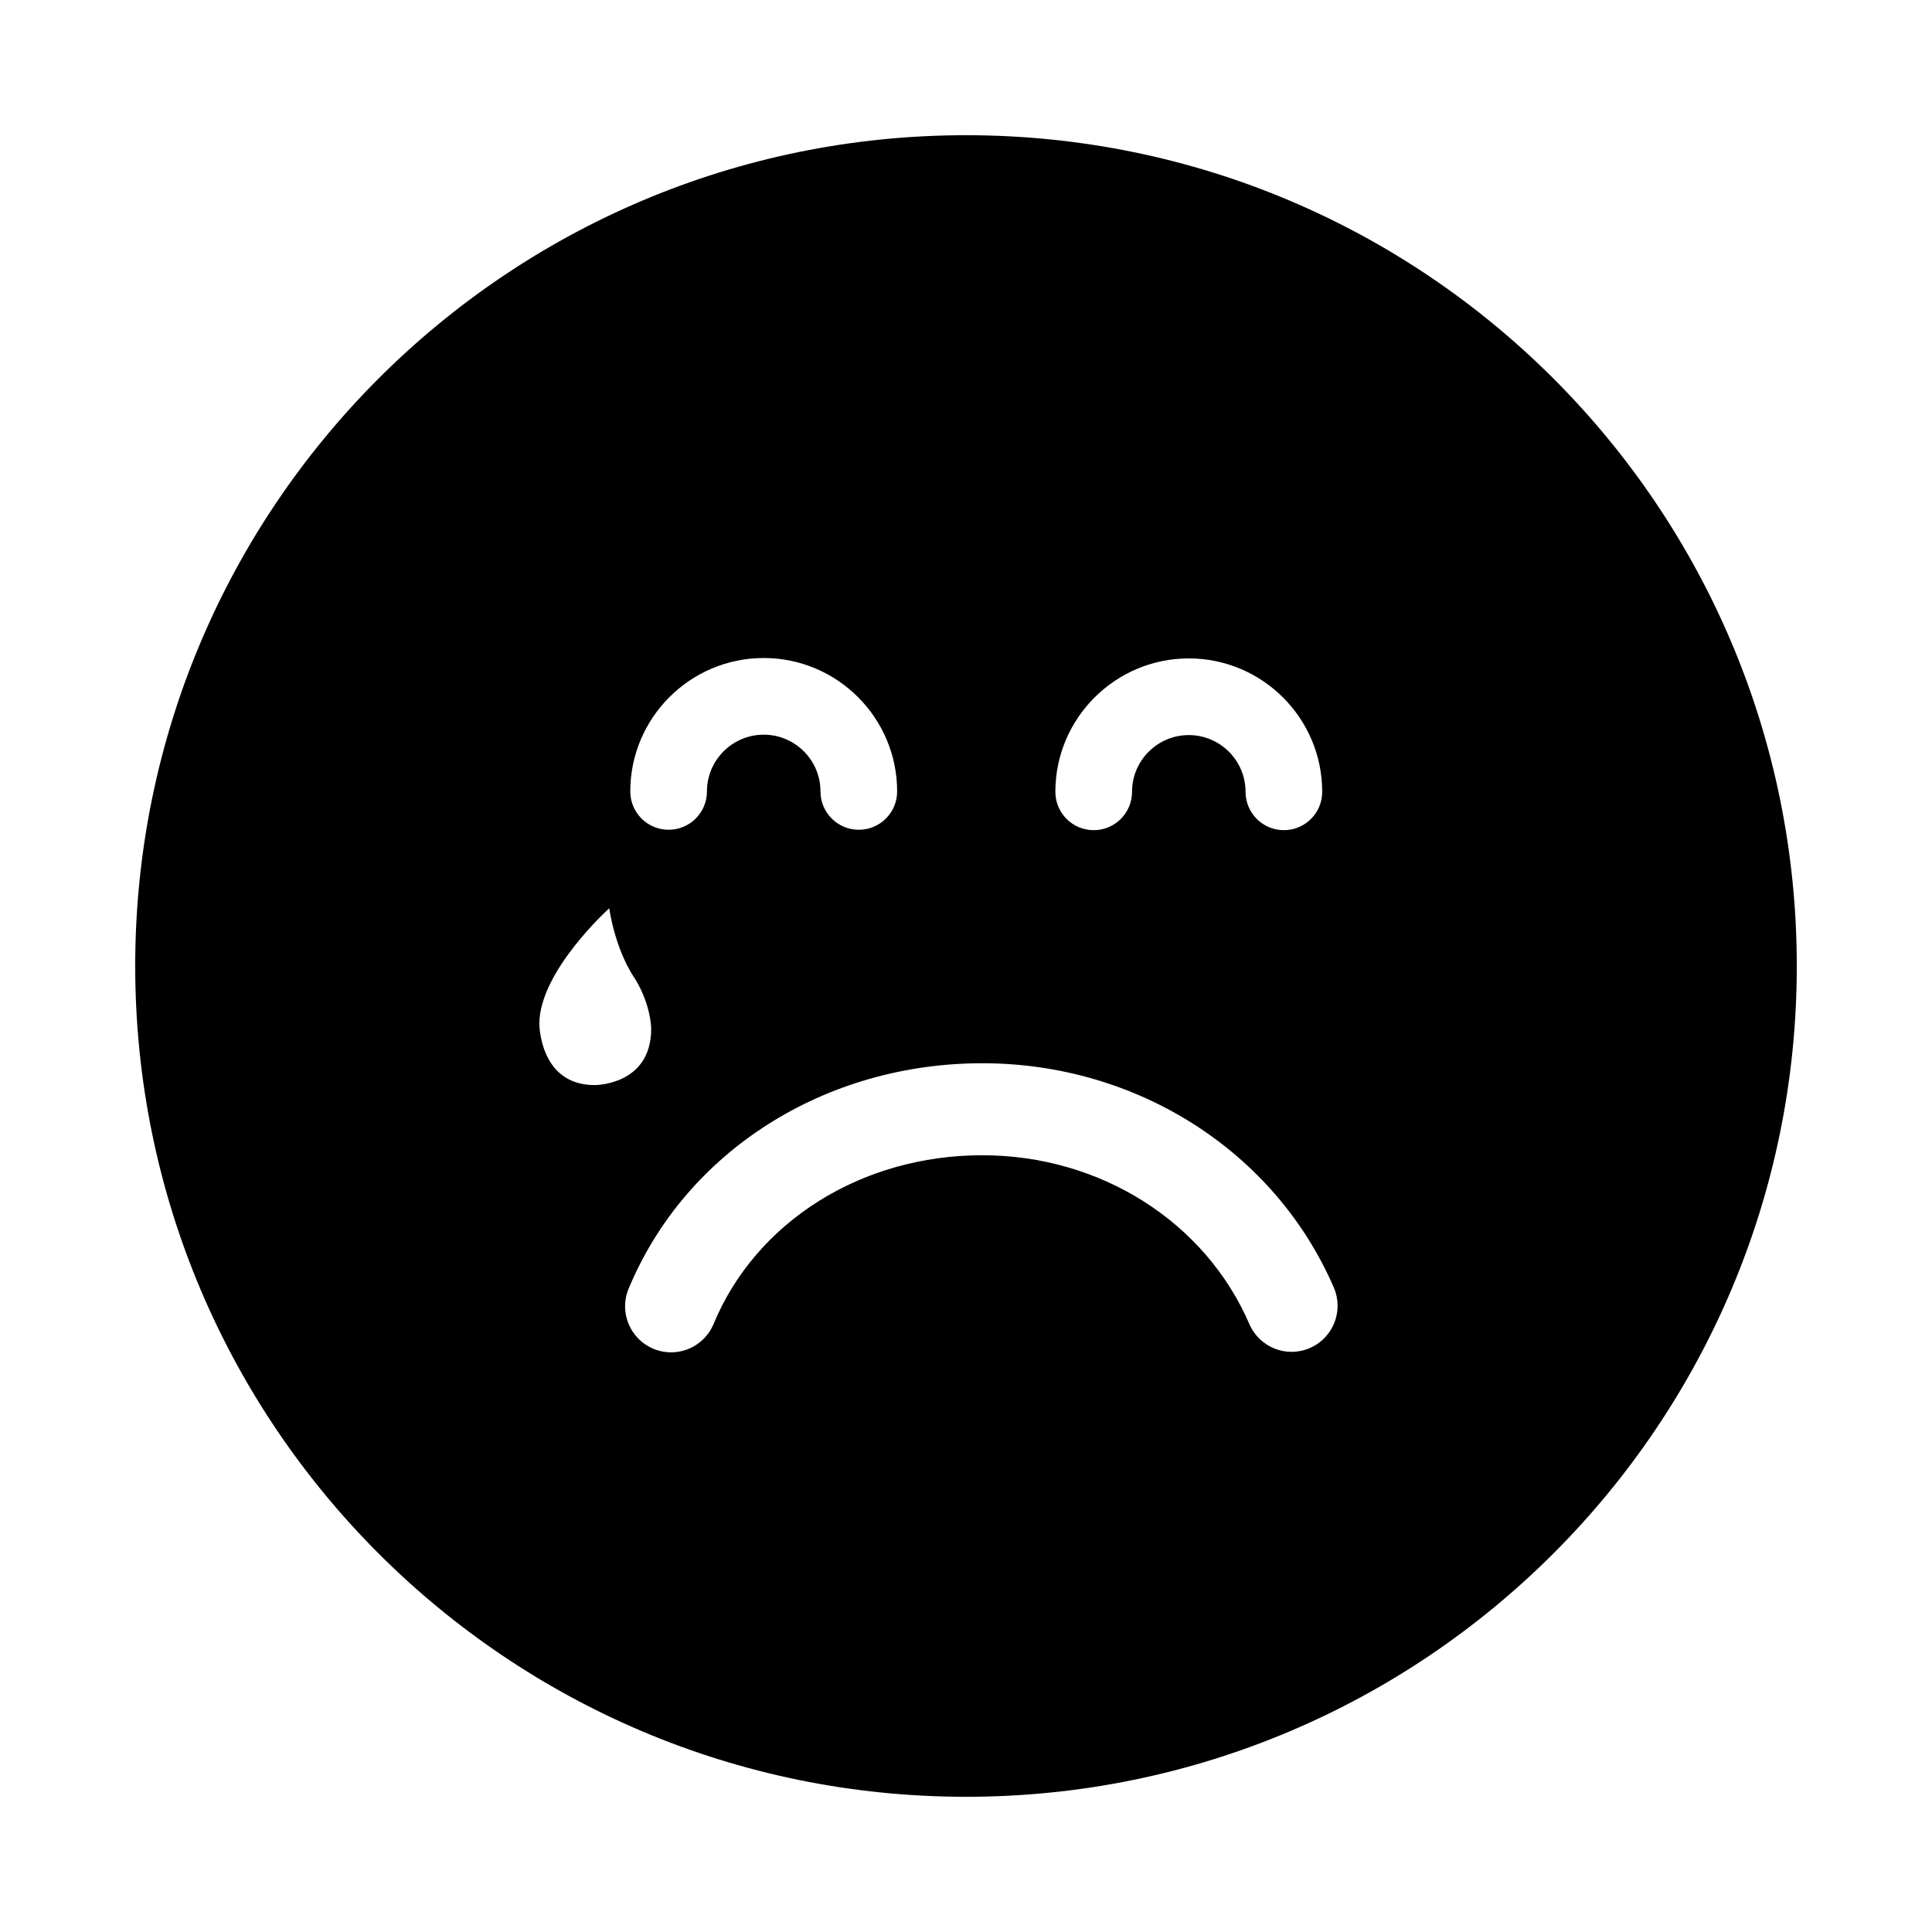 <?xml version="1.0" encoding="utf-8"?>
<!-- Generator: Adobe Illustrator 16.0.0, SVG Export Plug-In . SVG Version: 6.00 Build 0)  -->
<!DOCTYPE svg PUBLIC "-//W3C//DTD SVG 1.1//EN" "http://www.w3.org/Graphics/SVG/1.1/DTD/svg11.dtd">
<svg version="1.1" id="Layer_1_copy_3" xmlns="http://www.w3.org/2000/svg" xmlns:xlink="http://www.w3.org/1999/xlink" x="0px"
	 y="0px" width="126px" height="126px" viewBox="0 0 126 126" enable-background="new 0 0 126 126" xml:space="preserve">
<g>
	<path d="M63,8.818C33.076,8.818,8.818,33.076,8.818,63S33.076,117.182,63,117.182S117.182,92.924,117.182,63S92.924,8.818,63,8.818
		z M77.531,42.94c4.797,0,8.7,3.903,8.7,8.701c0,1.381-1.119,2.5-2.5,2.5s-2.5-1.119-2.5-2.5c0-2.041-1.66-3.701-3.7-3.701
		c-2.043,0-3.703,1.66-3.703,3.701c0,1.381-1.119,2.5-2.5,2.5s-2.5-1.119-2.5-2.5C68.828,46.843,72.732,42.94,77.531,42.94z
		 M49.808,42.914c4.797,0,8.701,3.903,8.701,8.701c0,1.381-1.119,2.5-2.5,2.5s-2.5-1.119-2.5-2.5c0-2.041-1.66-3.701-3.701-3.701
		c-2.042,0-3.703,1.66-3.703,3.701c0,1.381-1.119,2.5-2.5,2.5s-2.5-1.119-2.5-2.5C41.105,46.817,45.009,42.914,49.808,42.914z
		 M35.175,66.771c0.001-3.435,4.556-7.535,4.556-7.535c0.438,2.747,1.52,4.344,1.52,4.344c1.218,1.818,1.218,3.507,1.218,3.507
		c0,3.712-3.692,3.679-3.692,3.679C35.175,70.765,35.175,66.771,35.175,66.771z M85.424,87.916c-1.52,0.66-3.285-0.042-3.943-1.563
		c-2.894-6.689-9.731-11.011-17.421-11.011c-7.869,0-14.747,4.319-17.523,11.004c-0.48,1.154-1.596,1.85-2.771,1.85
		c-0.385,0-0.773-0.074-1.15-0.23c-1.53-0.636-2.256-2.392-1.619-3.921c3.71-8.932,12.764-14.703,23.064-14.703
		c10.084,0,19.084,5.742,22.927,14.629C87.645,85.492,86.946,87.258,85.424,87.916z"/>
</g>
</svg>
